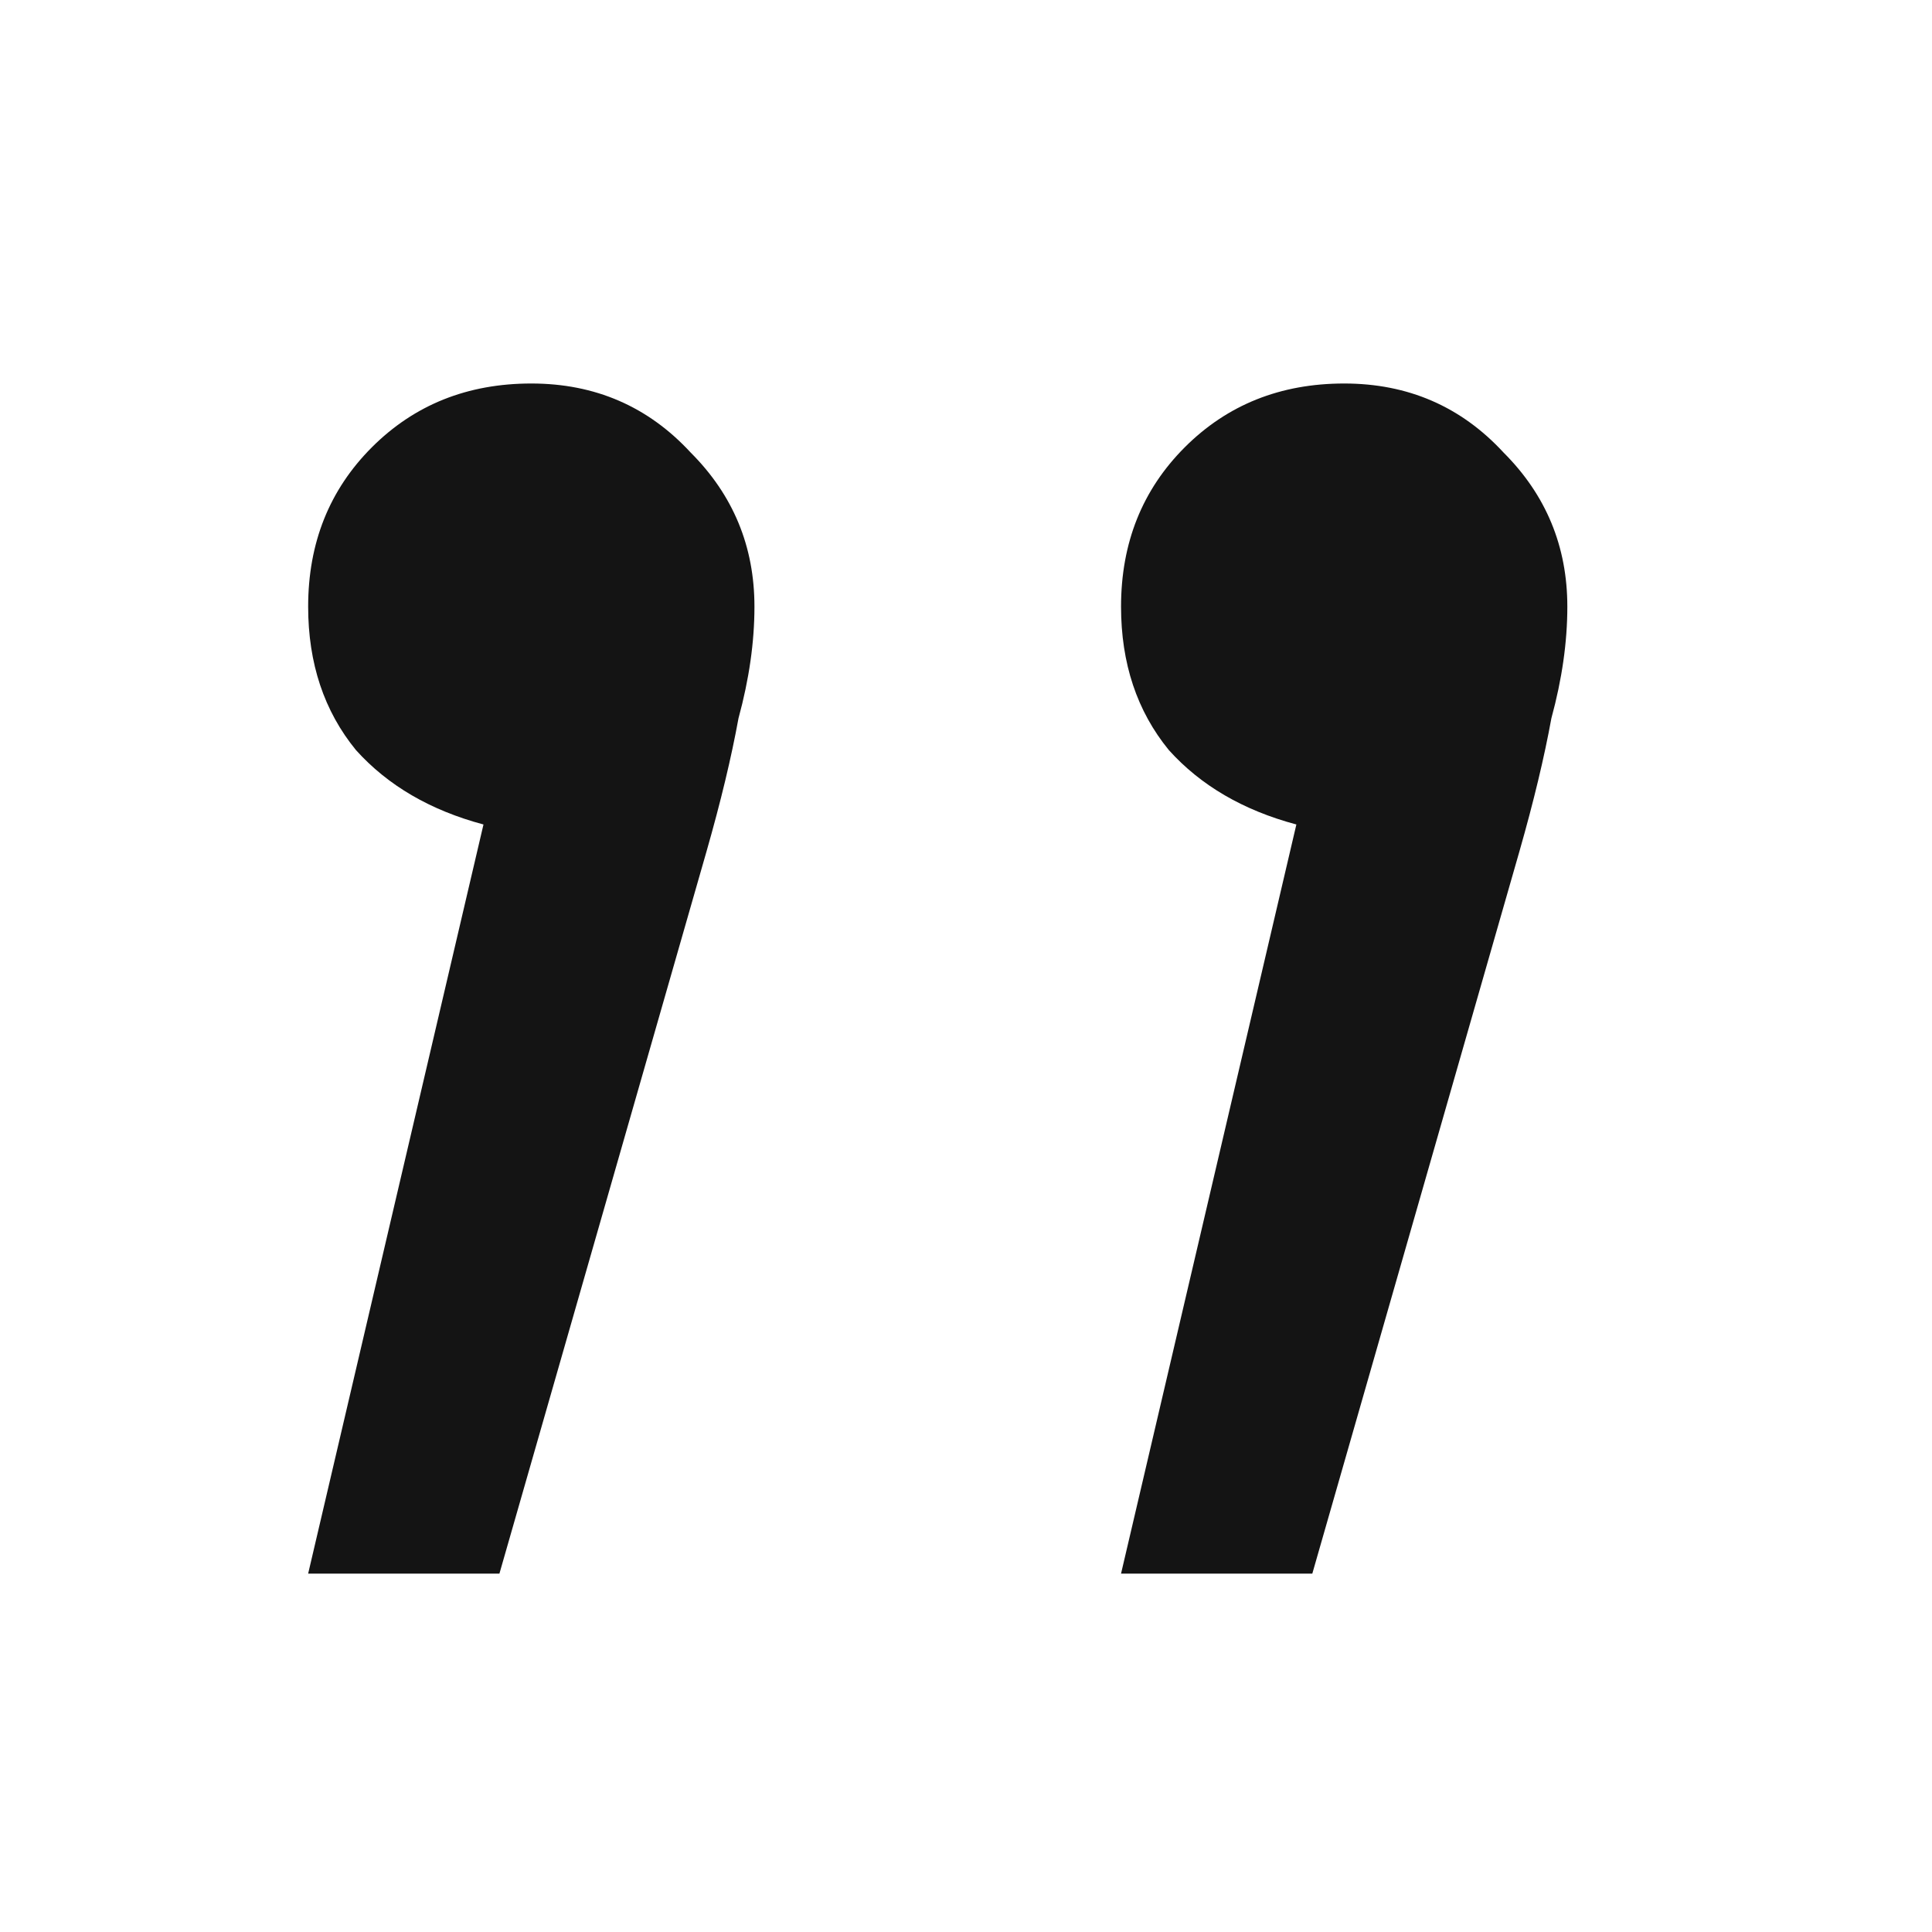 <svg width="24" height="24" viewBox="0 0 24 24" fill="none" xmlns="http://www.w3.org/2000/svg">
<g clip-path="url(#clip0_995_3253)">
<path d="M6.6 4.764C7.392 4.764 8.052 5.05 8.58 5.622C9.108 6.15 9.372 6.788 9.372 7.536C9.372 7.976 9.306 8.438 9.174 8.922C9.086 9.406 8.954 9.956 8.778 10.572L6.204 19.548L3.828 19.548L6.006 10.242C5.346 10.066 4.818 9.758 4.422 9.318C4.026 8.834 3.828 8.24 3.828 7.536C3.828 6.744 4.092 6.084 4.62 5.556C5.148 5.028 5.808 4.764 6.6 4.764ZM16.698 4.764C17.49 4.764 18.15 5.05 18.678 5.622C19.206 6.15 19.47 6.788 19.47 7.536C19.47 7.976 19.404 8.438 19.272 8.922C19.184 9.406 19.052 9.956 18.876 10.572L16.302 19.548L13.926 19.548L16.104 10.242C15.444 10.066 14.916 9.758 14.52 9.318C14.124 8.834 13.926 8.24 13.926 7.536C13.926 6.744 14.19 6.084 14.718 5.556C15.246 5.028 15.906 4.764 16.698 4.764Z" fill="#141414"/>
</g>
<defs>
<clipPath id="clip0_995_3253">
<rect width="24" height="24" fill="white"/>
</clipPath>
</defs>
</svg>
